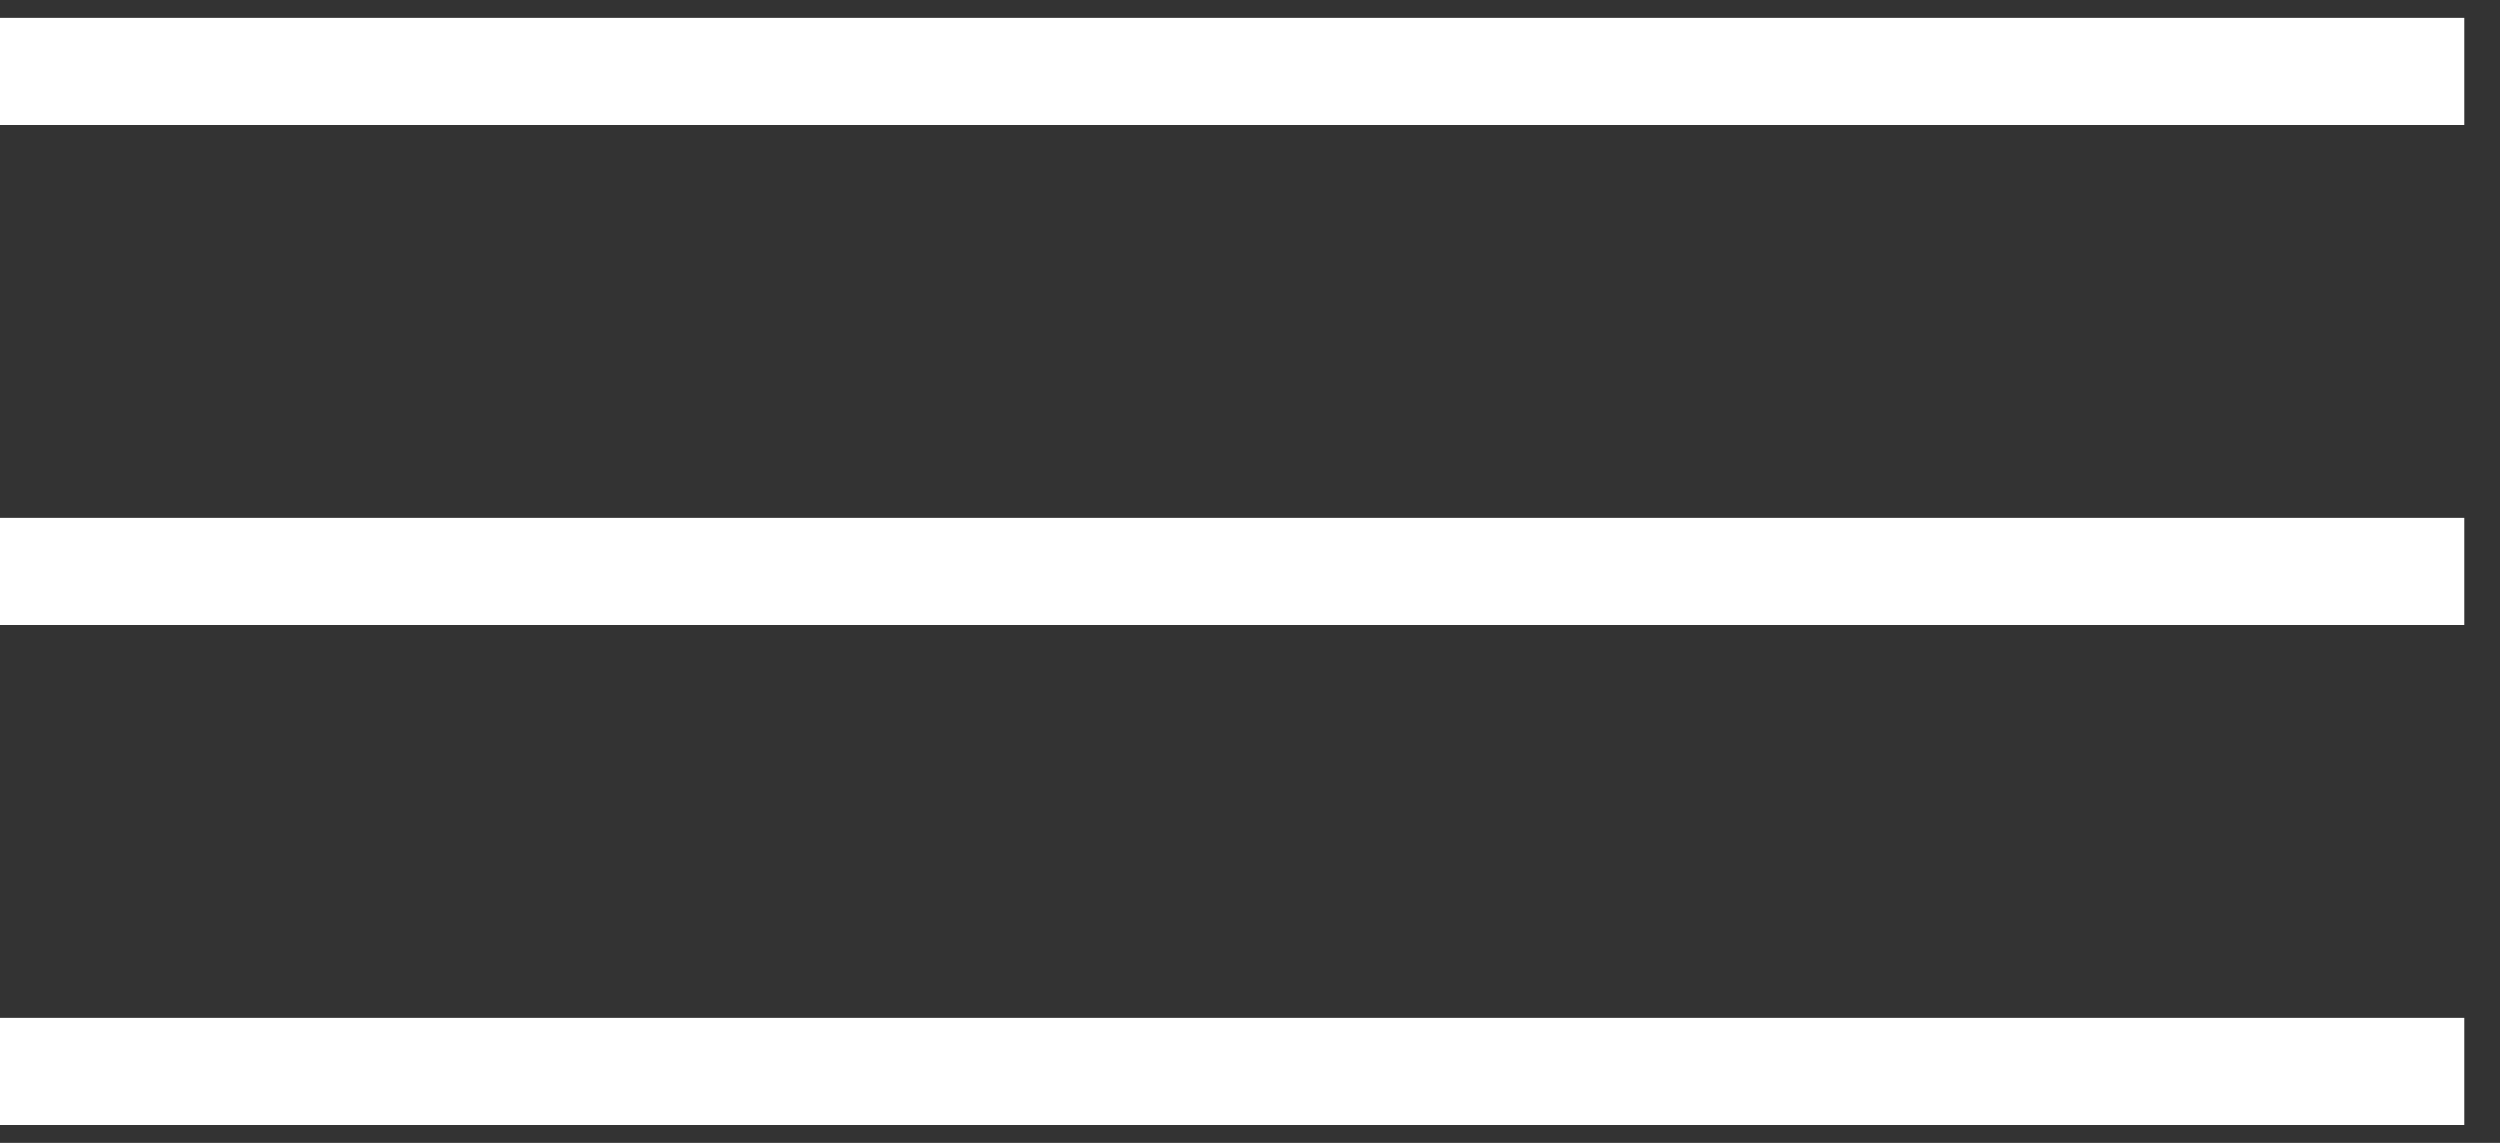 <?xml version="1.0" encoding="UTF-8"?> <svg xmlns="http://www.w3.org/2000/svg" width="35" height="16" viewBox="0 0 35 16" fill="none"><rect x="0" y="0" width="35" height="16" fill="#333333" stroke="none"/> <path d="M34.5 1H0" stroke="white" stroke-width="1.5"></path> <path d="M34.5 8H0" stroke="white" stroke-width="1.5"></path> <path d="M34.5 15H0" stroke="white" stroke-width="1.5"></path> </svg> 